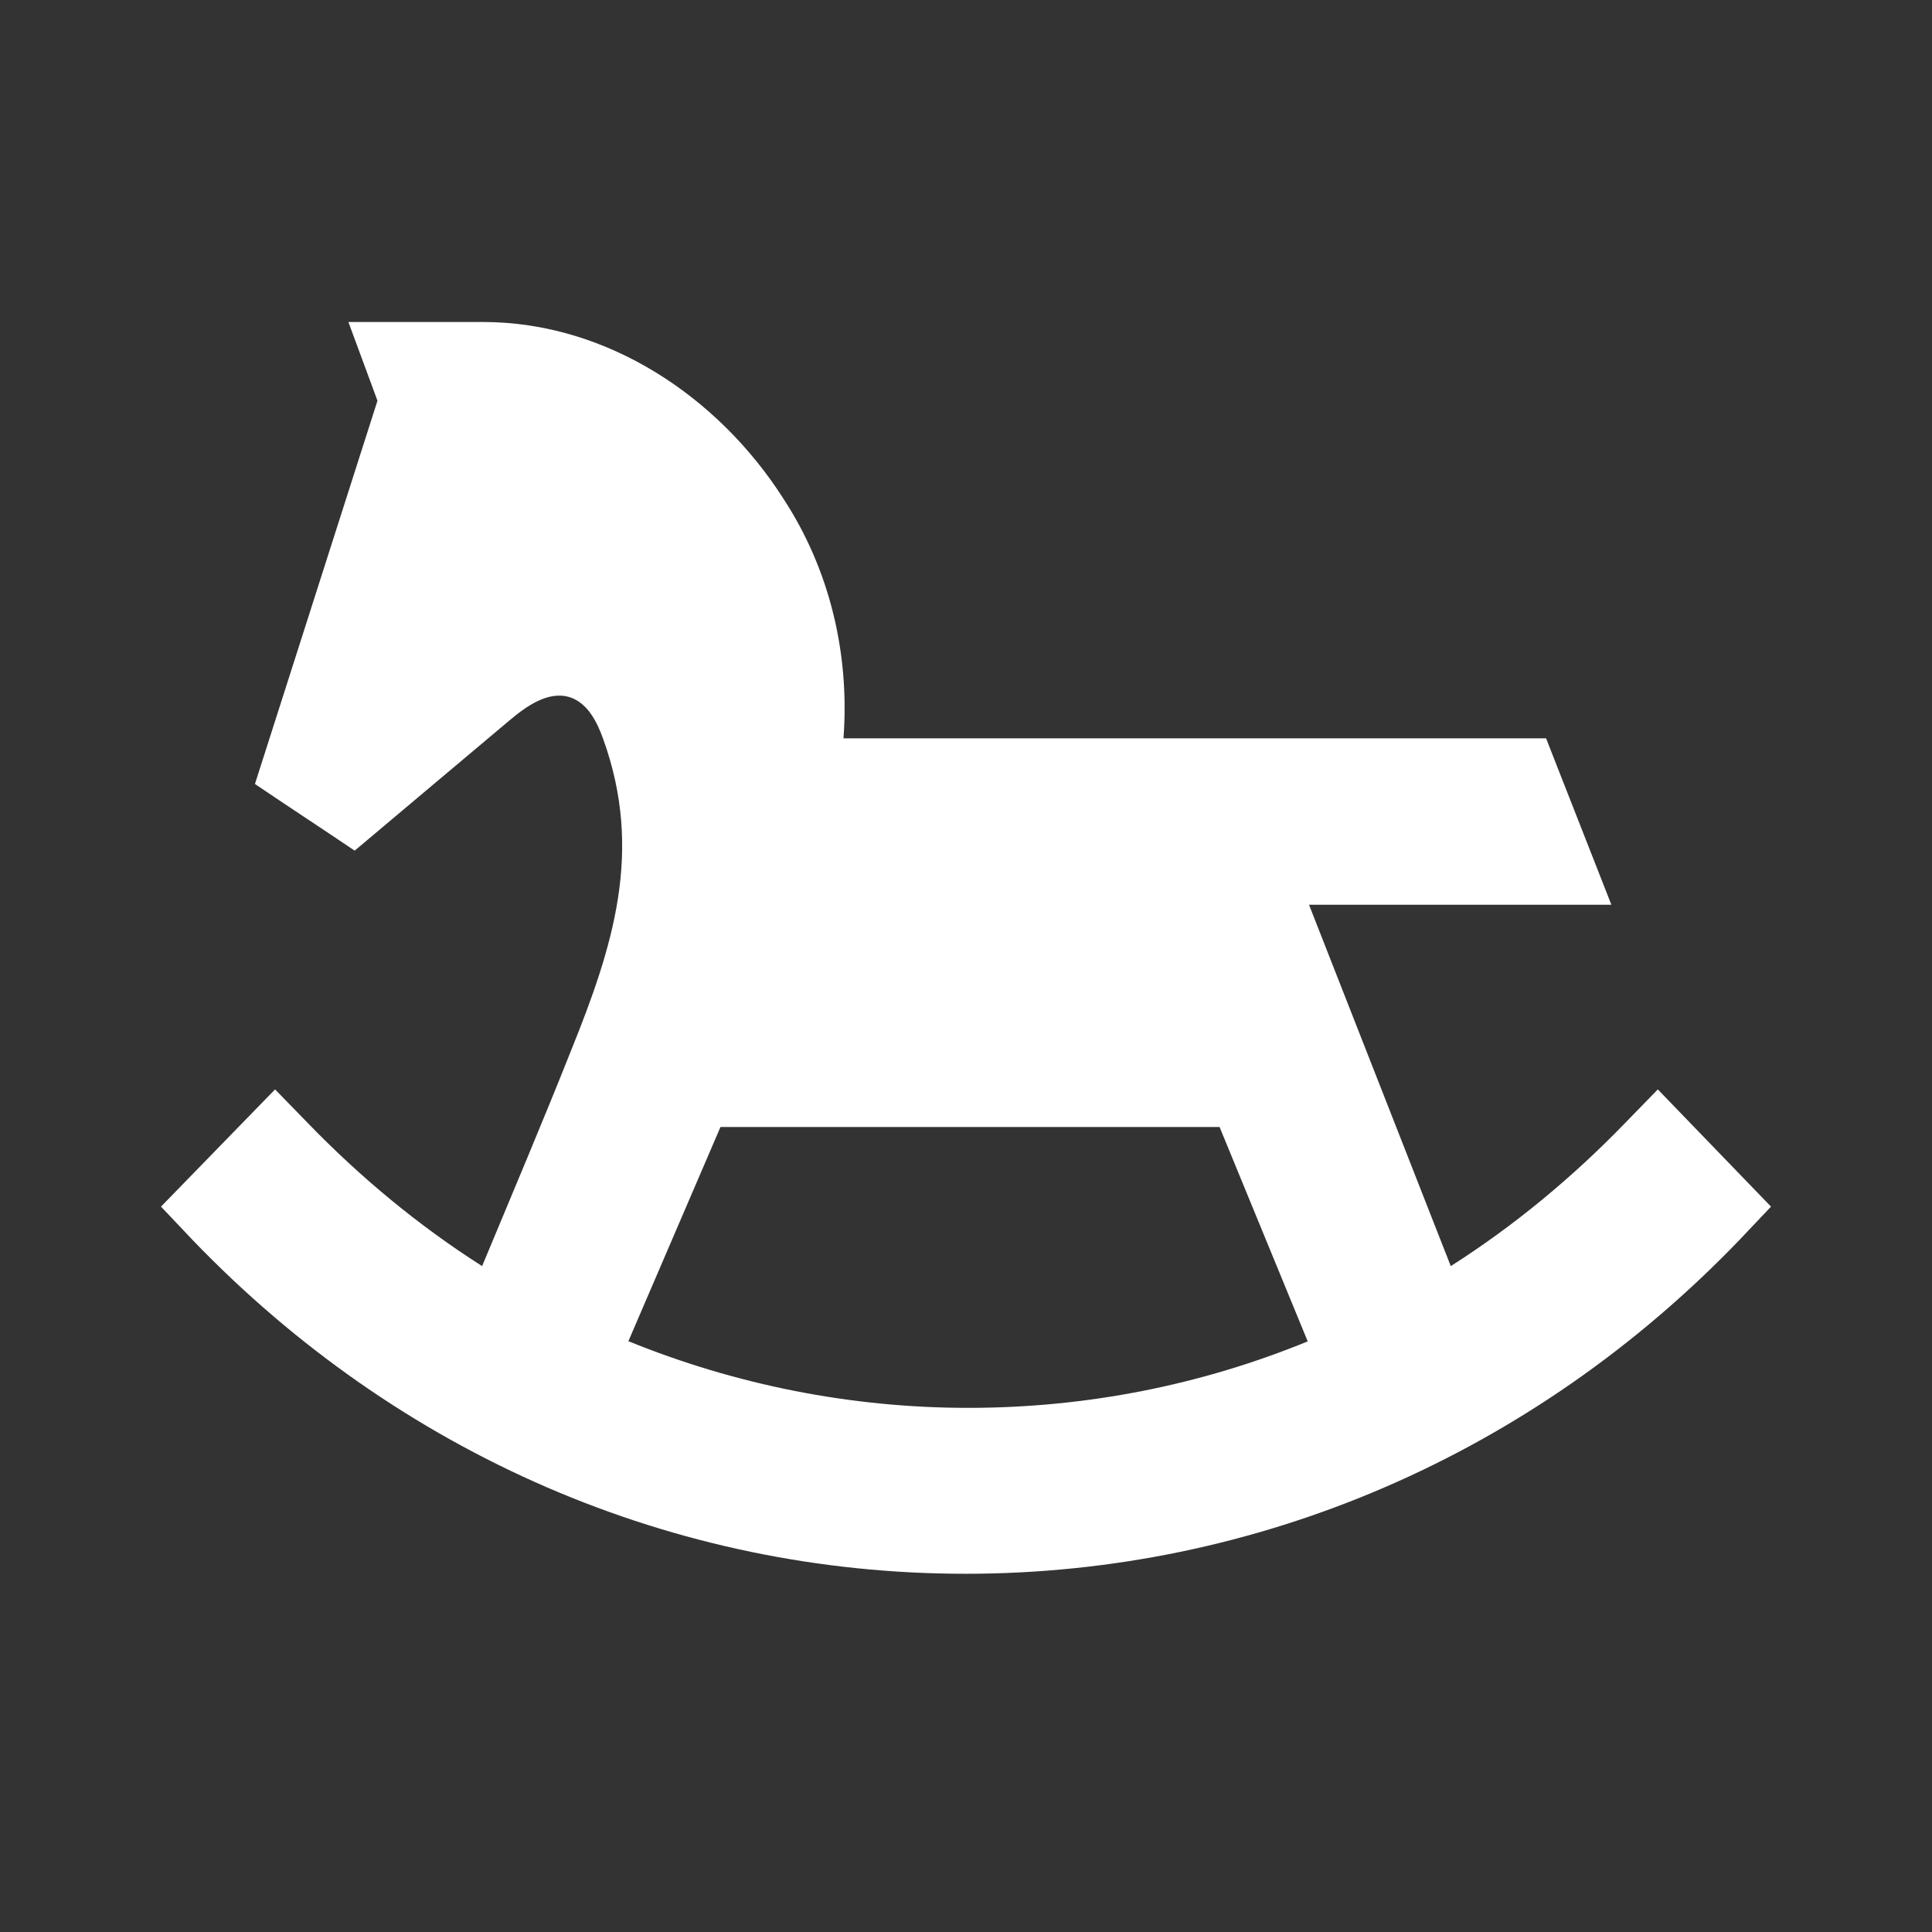<svg width="24" height="24" viewBox="0 0 24 24" fill="none" xmlns="http://www.w3.org/2000/svg">
<rect x="0" y="0" width="24" height="24" fill="#333333" stroke="none"/>
<g clip-path="url(#clip0_1381_1682)">
<path fill-rule="evenodd" clip-rule="evenodd" d="M6 4H4.328L4.689 4.978L3.167 9.739C3.578 10.017 3.994 10.289 4.406 10.567C5.044 10.028 5.689 9.489 6.328 8.95C6.539 8.772 6.811 8.578 7.078 8.661C7.3 8.733 7.417 8.967 7.494 9.183C7.994 10.572 7.617 11.756 7.094 13.05C6.739 13.944 6.361 14.833 5.989 15.728C5.211 15.233 4.483 14.633 3.817 13.944L3.417 13.533L2 14.989L2.389 15.4C4.956 18.072 8.372 19.55 11.994 19.55C15.617 19.55 19.044 18.072 21.611 15.4L22 14.989L20.594 13.533L20.194 13.944C19.528 14.633 18.8 15.233 18.022 15.728L16.261 11.239H20.017L19.206 9.172H10.478C10.556 8.128 10.311 7.078 9.728 6.189C8.922 4.928 7.539 4 6 4ZM16.25 16.661C14.922 17.206 13.494 17.489 12.028 17.489C10.561 17.489 9.133 17.2 7.806 16.661L8.95 14H15.15L16.244 16.661H16.25Z" fill="white"/>
</g>
<defs>
<clipPath id="clip0_1381_1682">
<rect width="24" height="24" fill="white"/>
</clipPath>
</defs>
</svg>
